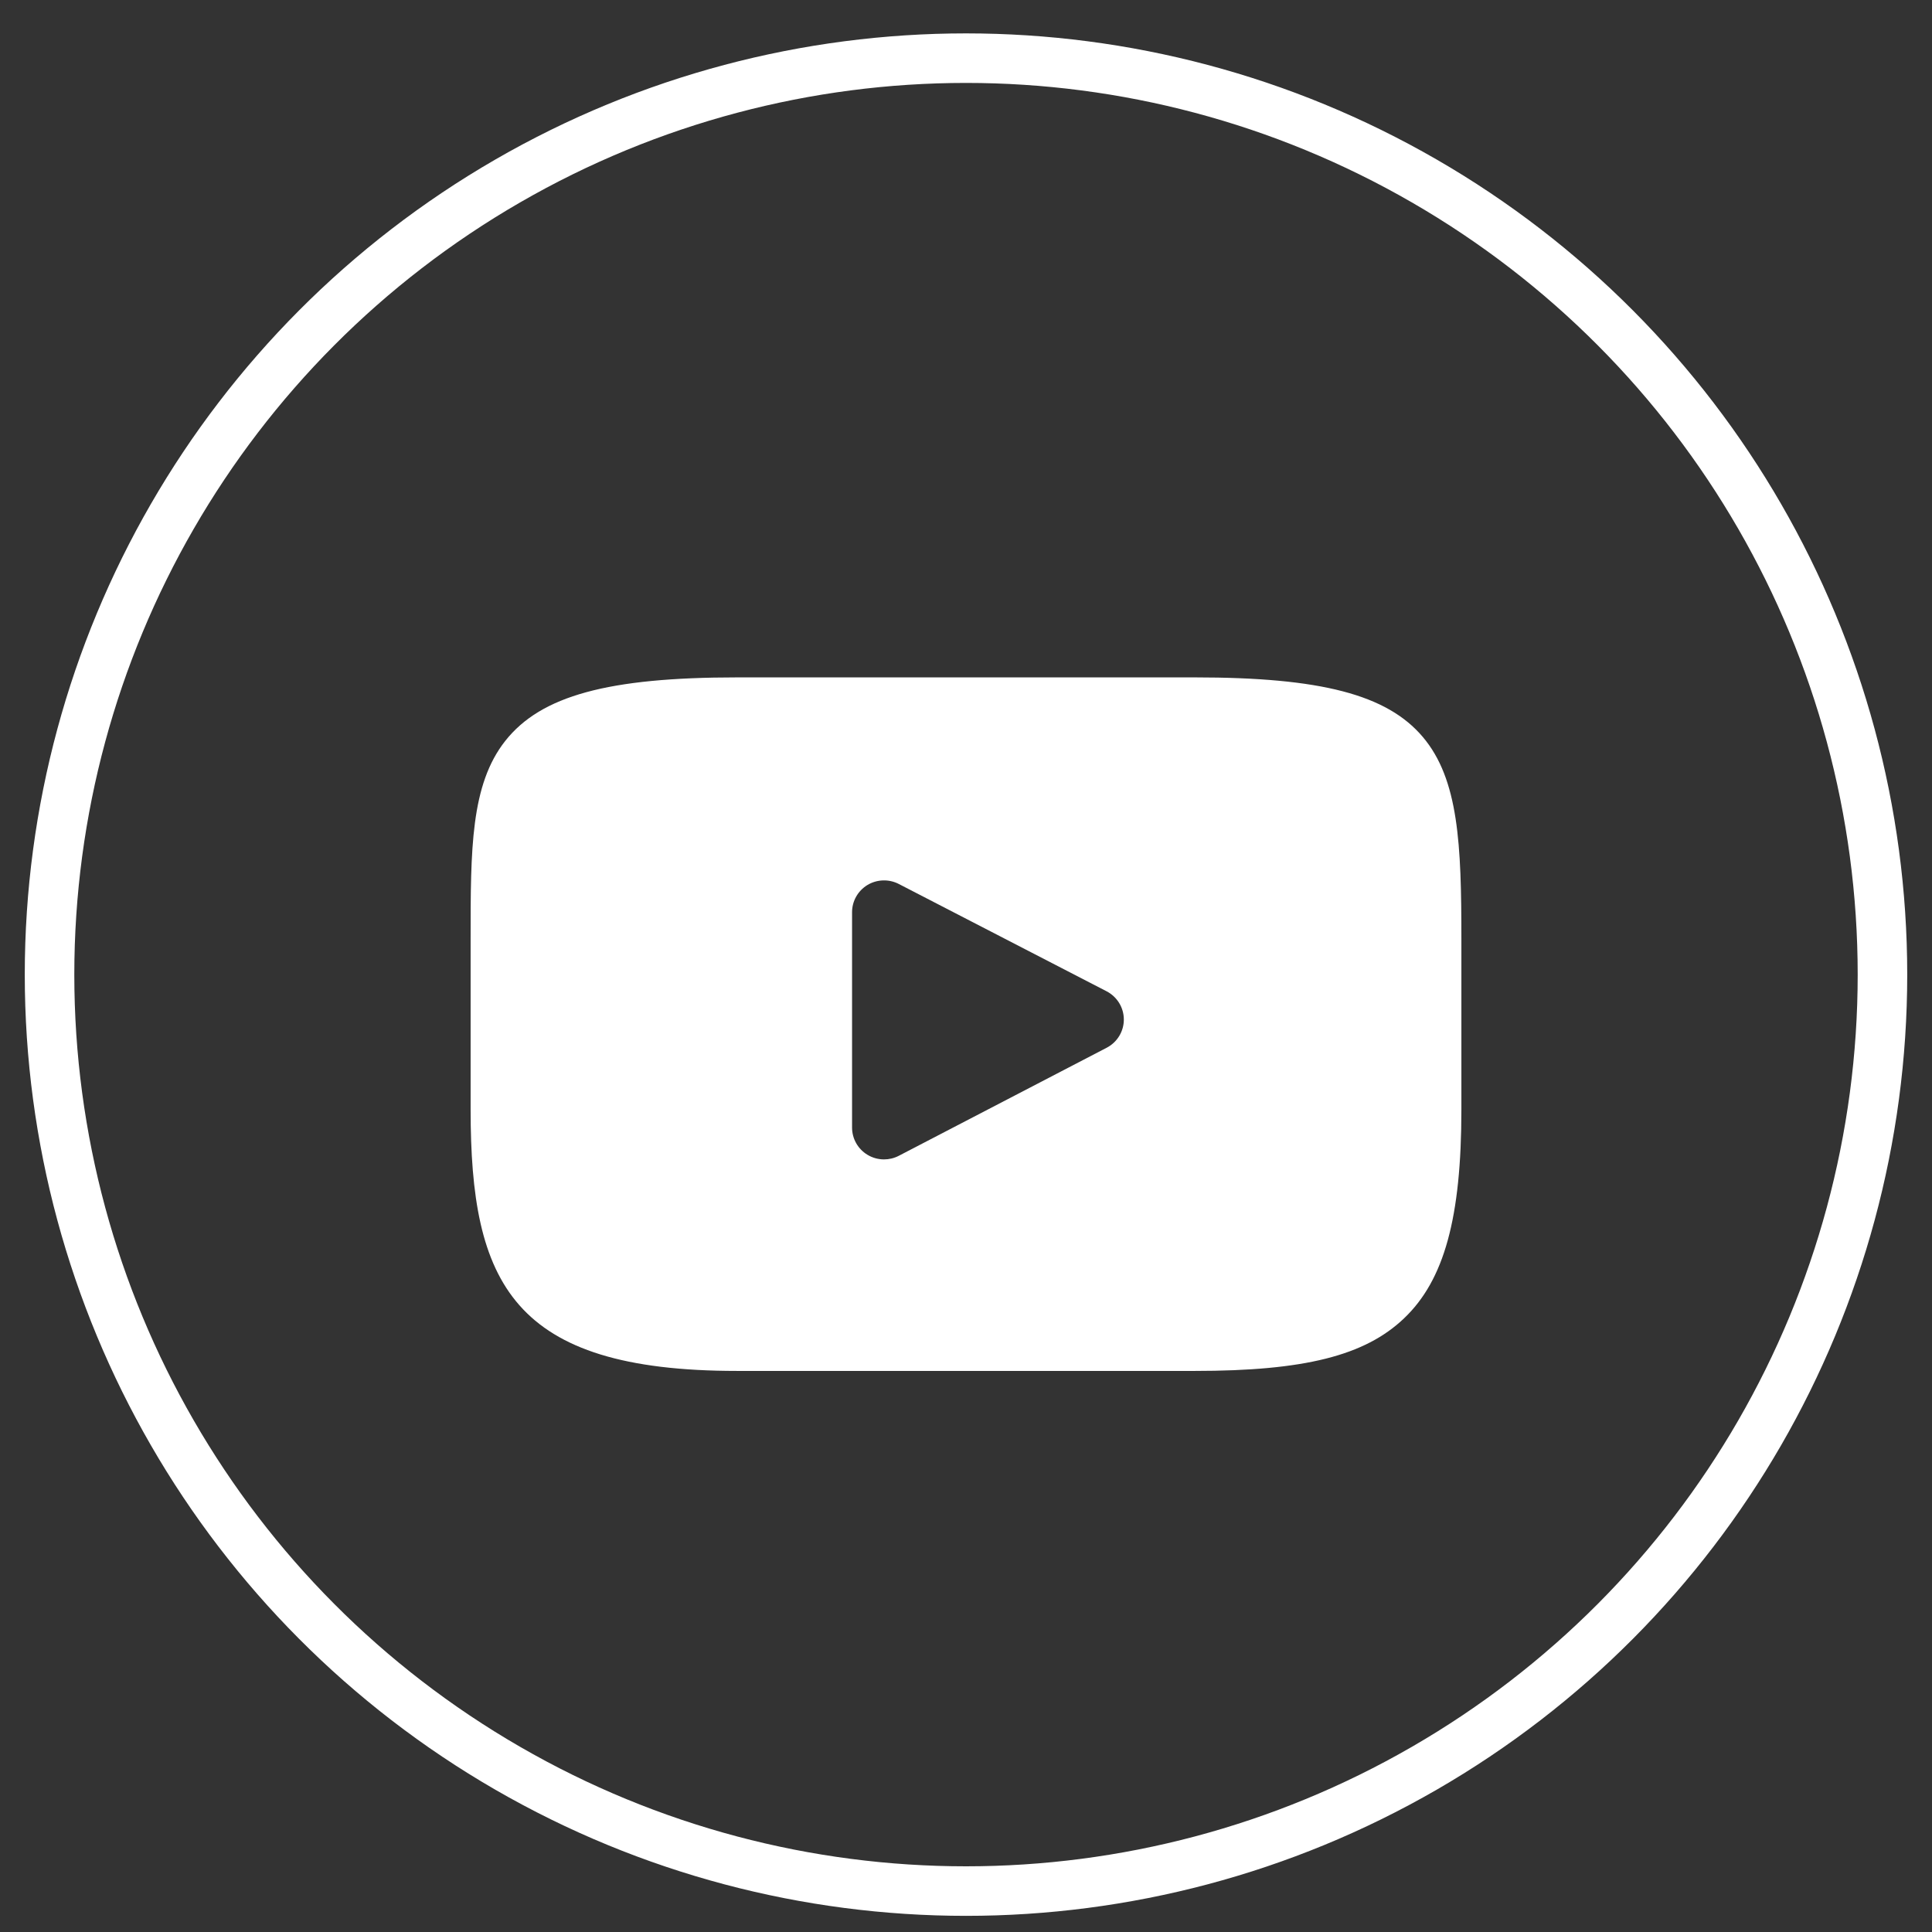 <?xml version="1.0" encoding="UTF-8"?> <svg xmlns="http://www.w3.org/2000/svg" width="39" height="39" viewBox="0 0 39 39" fill="none"><rect x="0" y="0" width="39" height="39" fill="#333333" stroke="none"/><path d="M28.721 14.876C27.998 14.022 26.666 13.674 24.12 13.674H14.88C12.276 13.674 10.921 14.045 10.201 14.954C9.5 15.84 9.5 17.145 9.5 18.952V22.396C9.5 25.897 10.332 27.674 14.88 27.674H24.12C26.328 27.674 27.551 27.367 28.342 26.613C29.154 25.841 29.5 24.58 29.5 22.396V18.952C29.5 17.047 29.446 15.733 28.721 14.876ZM22.34 21.15L18.144 23.331C18.05 23.38 17.948 23.404 17.845 23.404C17.729 23.404 17.613 23.373 17.511 23.311C17.318 23.195 17.2 22.986 17.2 22.762V18.414C17.2 18.189 17.318 17.982 17.51 17.865C17.703 17.749 17.943 17.741 18.143 17.844L22.339 20.011C22.552 20.122 22.686 20.341 22.686 20.58C22.687 20.819 22.553 21.039 22.34 21.15Z" fill="white"></path><circle cx="19.5" cy="19.674" r="18.5" stroke="white"></circle></svg> 